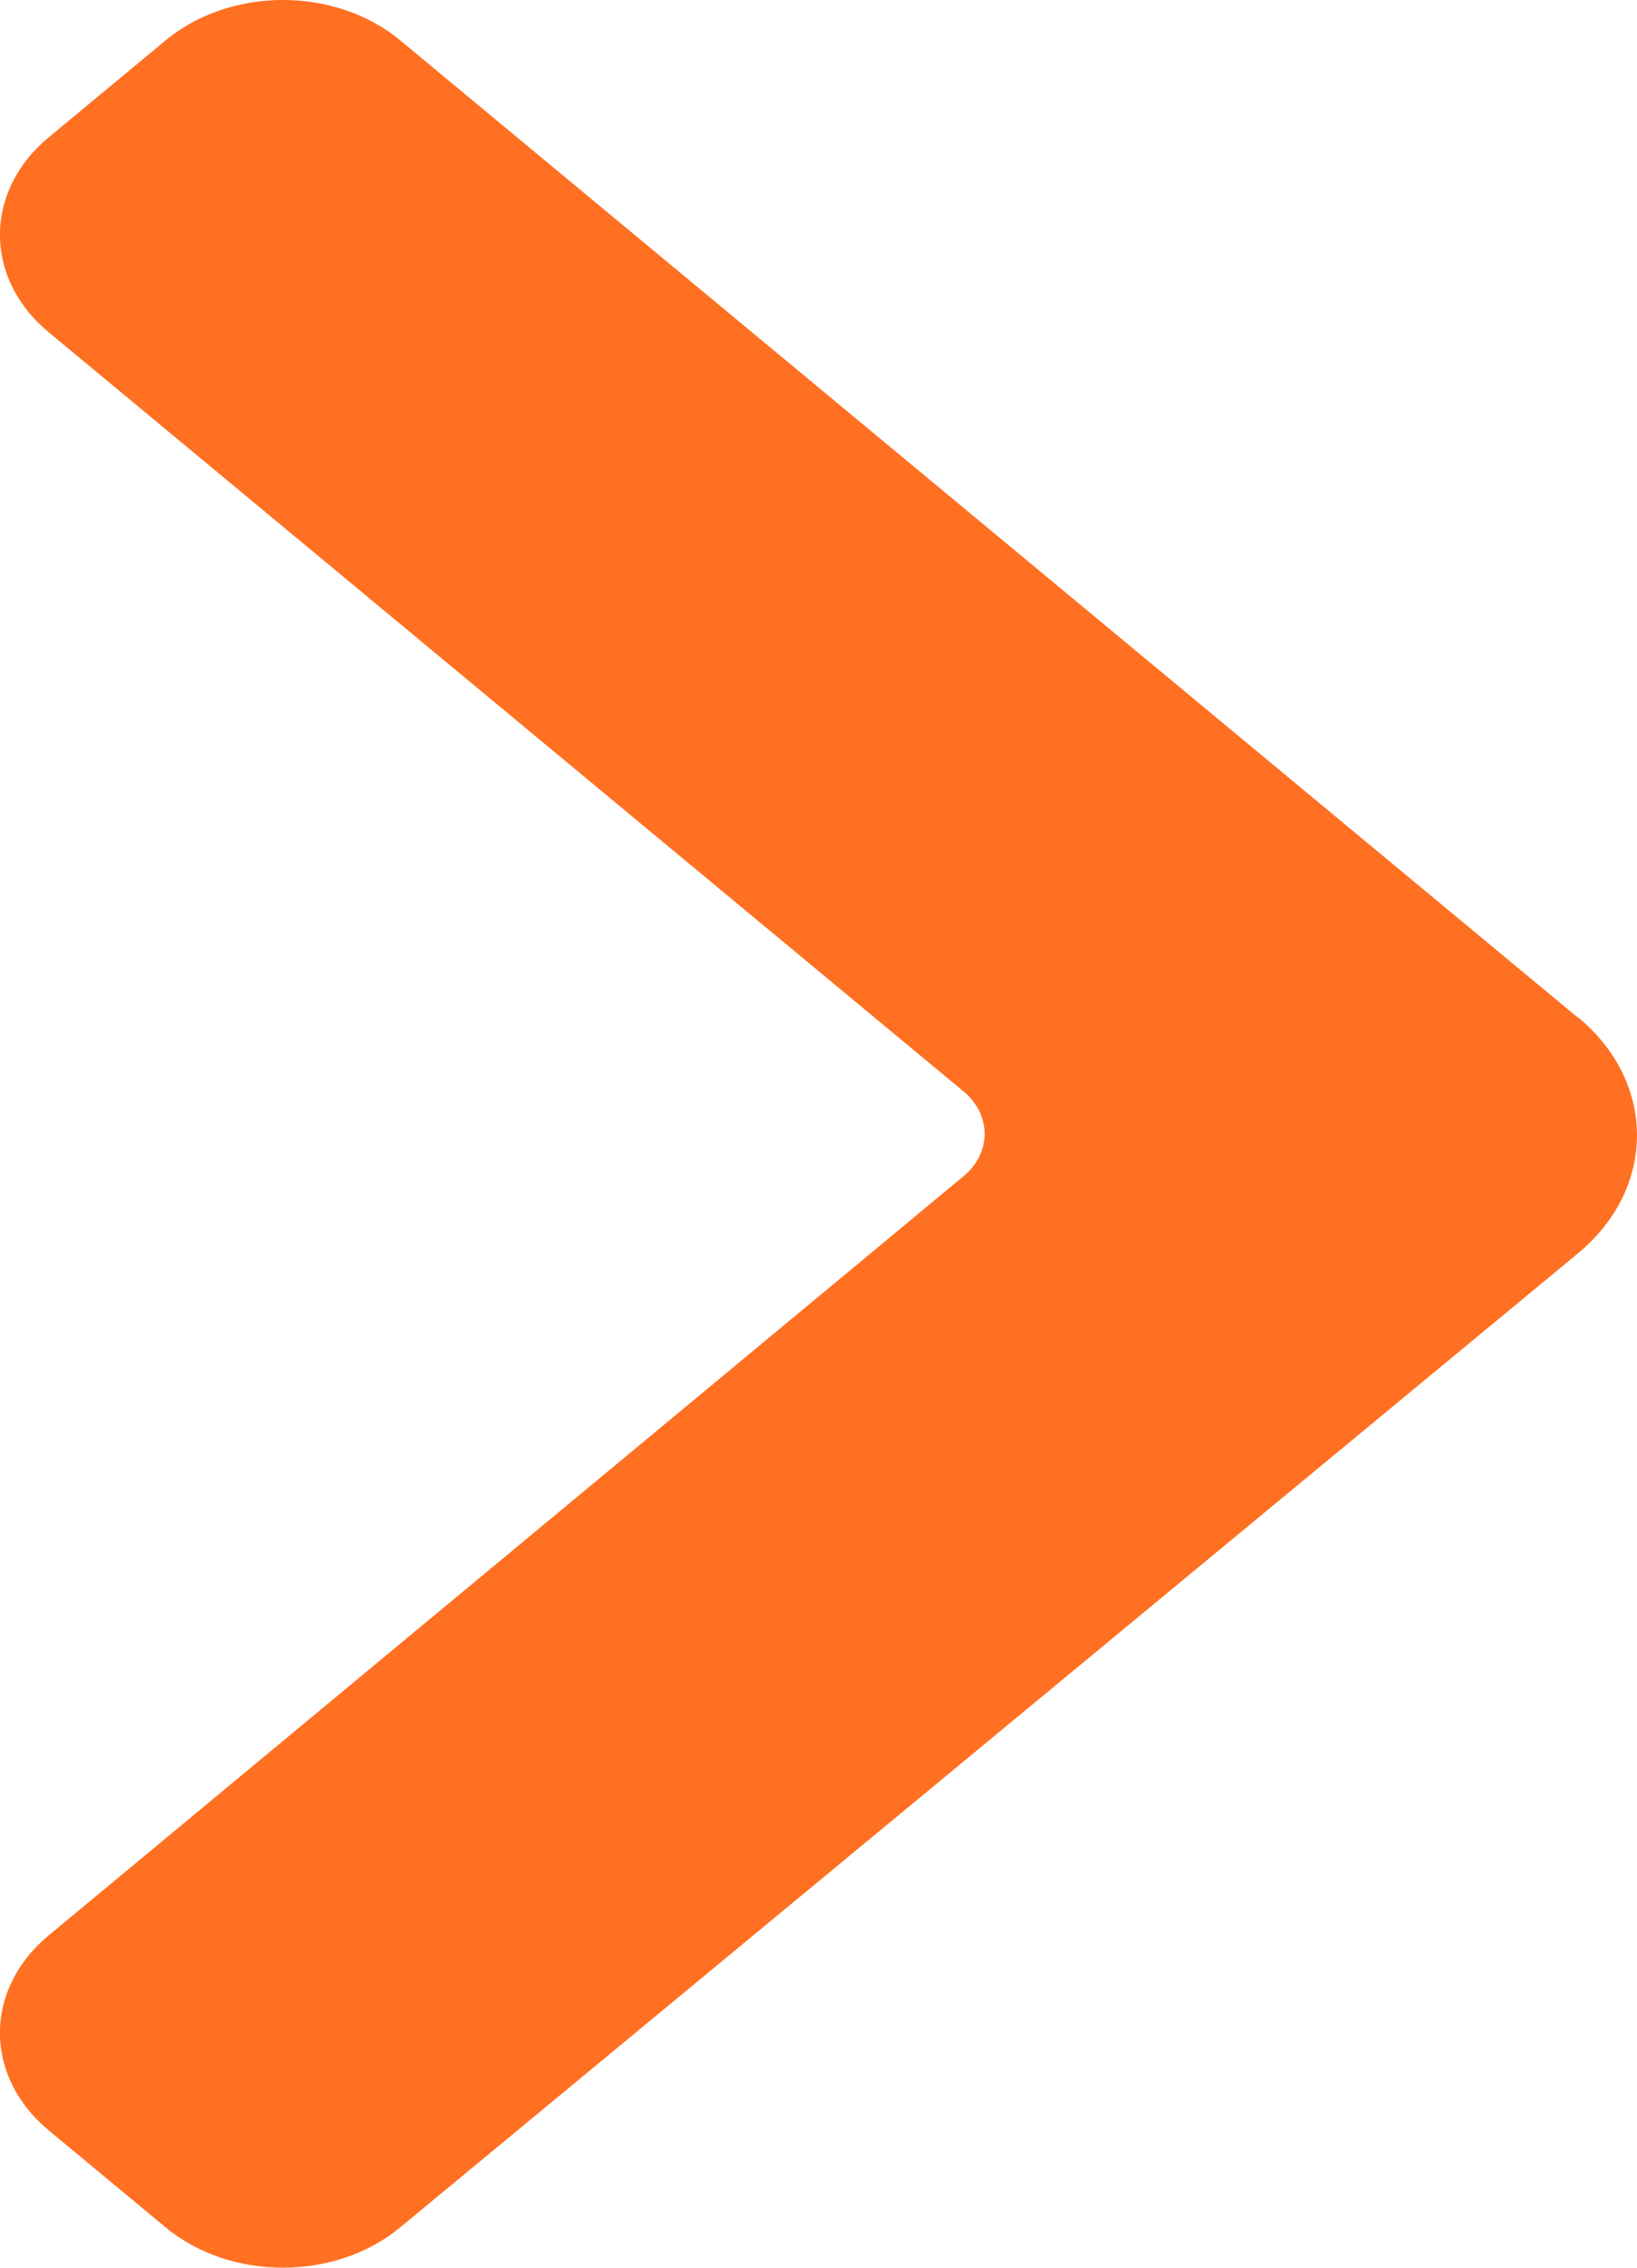<svg width="26" height="36" viewBox="0 0 26 36" fill="none" xmlns="http://www.w3.org/2000/svg">
<path d="M25.066 16.152C26.311 17.184 26.311 18.861 25.066 19.894L6.358 35.358C5.326 36.214 3.661 36.214 2.629 35.358L0.773 33.819C-0.259 32.963 -0.259 31.581 0.773 30.725L15.303 18.673C15.751 18.301 15.751 17.698 15.303 17.326L0.773 5.274C-0.259 4.419 -0.259 3.037 0.773 2.181L2.629 0.642C3.661 -0.214 5.326 -0.214 6.358 0.642L25.066 16.159L25.066 16.152Z" fill="#FF7022"/>
</svg>
